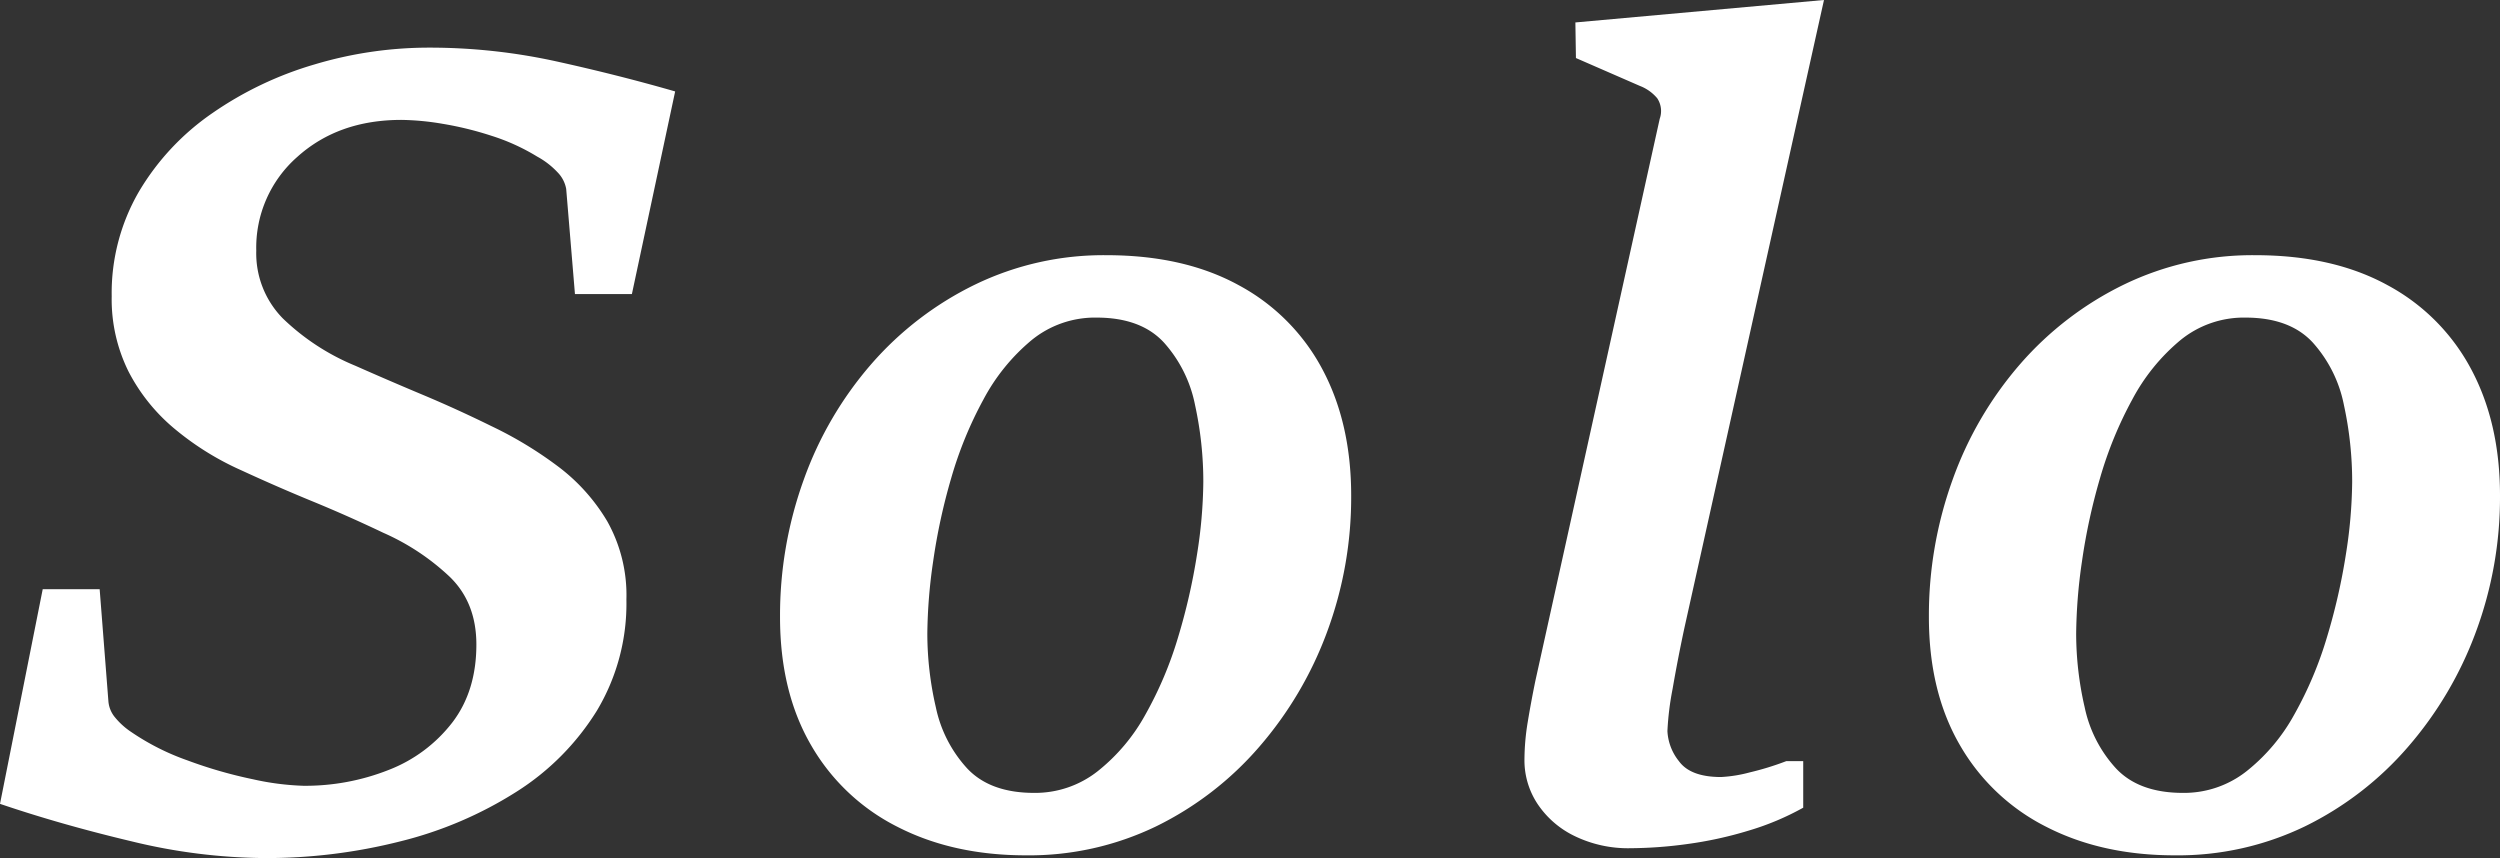 <svg xmlns="http://www.w3.org/2000/svg" width="482.928" height="165.754" viewBox="0 0 482.928 165.754">
  <rect x="0" y="0" width="482.928" height="165.754" fill="#333333" stroke="none"/>
  <path id="パス_146514" data-name="パス 146514" d="M-439.665,3.491A111.266,111.266,0,0,1-465.316.264q-13.592-3.226-25.44-7.246l8.251-41.465h11l1.692,21.684a5.53,5.53,0,0,0,1.269,3.068,14.156,14.156,0,0,0,3.173,2.856,46.6,46.6,0,0,0,10.789,5.448,87.179,87.179,0,0,0,12.64,3.649,51.709,51.709,0,0,0,9.784,1.269,43.756,43.756,0,0,0,16.5-3.068,28.489,28.489,0,0,0,12.27-9.15q4.654-6.082,4.654-15.073,0-8.039-5.077-13.011a45.213,45.213,0,0,0-12.9-8.568q-6.876-3.279-13.7-6.082t-13.7-5.976a54.943,54.943,0,0,1-12.8-7.933A35.694,35.694,0,0,1-465.9-90.44a31.353,31.353,0,0,1-3.279-14.6,39.017,39.017,0,0,1,5.289-20.256,48.252,48.252,0,0,1,14.174-15.126,68.252,68.252,0,0,1,19.78-9.414,77.118,77.118,0,0,1,22-3.226,113.992,113.992,0,0,1,24.593,2.644q12.006,2.644,23.007,5.818l-8.356,39.138h-11l-1.692-20.309A6.13,6.13,0,0,0-383.074-129a15.483,15.483,0,0,0-3.914-3.015,39.8,39.8,0,0,0-8.832-4.02,64.372,64.372,0,0,0-9.52-2.327,50.748,50.748,0,0,0-7.88-.74q-12.164,0-20.1,7.14a23.335,23.335,0,0,0-7.933,18.141,17.92,17.92,0,0,0,5.13,13.064,44.5,44.5,0,0,0,14.016,9.15Q-415.654-88.748-409.1-86t13.222,6.029a75.262,75.262,0,0,1,12.8,7.722,36.586,36.586,0,0,1,9.626,10.684,29.148,29.148,0,0,1,3.7,15.126,40.22,40.22,0,0,1-5.712,21.473A49.161,49.161,0,0,1-391.008-9.308,75.7,75.7,0,0,1-413.432.264,105.253,105.253,0,0,1-439.665,3.491Zm147.084-.529q-14.068,0-24.8-5.5A39.959,39.959,0,0,1-334.1-18.352q-5.976-10.313-5.976-24.7a77.163,77.163,0,0,1,4.6-26.6,69.853,69.853,0,0,1,13.064-22.319,63.233,63.233,0,0,1,20.045-15.338,56.926,56.926,0,0,1,25.334-5.659q15.02,0,25.6,5.818A39.326,39.326,0,0,1-235.3-90.916q5.553,10.419,5.553,24.382A74.768,74.768,0,0,1-234.4-40.2,71.718,71.718,0,0,1-247.52-17.982,62.767,62.767,0,0,1-267.406-2.644,56.363,56.363,0,0,1-292.581,2.962ZM-290.995-9.1a19.506,19.506,0,0,0,12.27-4.178,36.244,36.244,0,0,0,9.256-11,72.625,72.625,0,0,0,6.294-14.915,117.978,117.978,0,0,0,3.649-15.972,93,93,0,0,0,1.216-14.016A69.512,69.512,0,0,0-259.9-83.988,25.4,25.4,0,0,0-265.925-96.1q-4.443-4.813-13.011-4.813a19.349,19.349,0,0,0-12.588,4.39A38.146,38.146,0,0,0-300.779-85.1a75,75,0,0,0-6.241,15.232,115.085,115.085,0,0,0-3.491,16.131,101.622,101.622,0,0,0-1.111,13.857,63.394,63.394,0,0,0,1.64,14.227A25.023,25.023,0,0,0-303.9-13.8Q-299.457-9.1-290.995-9.1ZM-175.75,1.587a23.628,23.628,0,0,1-10.9-2.38,17.985,17.985,0,0,1-7.14-6.241,15.232,15.232,0,0,1-2.486-8.409,45.376,45.376,0,0,1,.635-7.352q.635-3.861,1.481-7.986l24.012-108.528a4.464,4.464,0,0,0-.476-3.967,8.2,8.2,0,0,0-3.332-2.38l-12.376-5.395-.106-6.876,48.023-4.337L-165.384-40.936q-1.269,5.924-2.274,11.741a56.34,56.34,0,0,0-1,8.145,10.056,10.056,0,0,0,2.221,5.818q2.221,3.068,8.145,3.068a26.67,26.67,0,0,0,5.553-.9,54.871,54.871,0,0,0,7.034-2.168h3.279v8.991A51.841,51.841,0,0,1-153.008-1.8a74.8,74.8,0,0,1-11.9,2.592A83.058,83.058,0,0,1-175.75,1.587ZM-70.66,2.962q-14.068,0-24.8-5.5a39.959,39.959,0,0,1-16.713-15.814q-5.976-10.313-5.976-24.7a77.163,77.163,0,0,1,4.6-26.6,69.854,69.854,0,0,1,13.064-22.319,63.233,63.233,0,0,1,20.045-15.338,56.926,56.926,0,0,1,25.334-5.659q15.02,0,25.6,5.818A39.326,39.326,0,0,1-13.381-90.916Q-7.828-80.5-7.828-66.534A74.768,74.768,0,0,1-12.482-40.2,71.717,71.717,0,0,1-25.6-17.982,62.767,62.767,0,0,1-45.484-2.644,56.363,56.363,0,0,1-70.66,2.962ZM-69.073-9.1A19.506,19.506,0,0,0-56.8-13.275a36.245,36.245,0,0,0,9.256-11,72.626,72.626,0,0,0,6.294-14.915A117.979,117.979,0,0,0-37.6-55.163a93,93,0,0,0,1.216-14.016,69.511,69.511,0,0,0-1.587-14.809A25.4,25.4,0,0,0-44-96.1q-4.443-4.813-13.011-4.813A19.349,19.349,0,0,0-69.6-96.522,38.146,38.146,0,0,0-78.857-85.1,75,75,0,0,0-85.1-69.866a115.086,115.086,0,0,0-3.491,16.131A101.622,101.622,0,0,0-89.7-39.878a63.394,63.394,0,0,0,1.64,14.227A25.023,25.023,0,0,0-81.978-13.8Q-77.535-9.1-69.073-9.1Z" transform="translate(490.756 162.263)" fill="#fff"/>
</svg>
